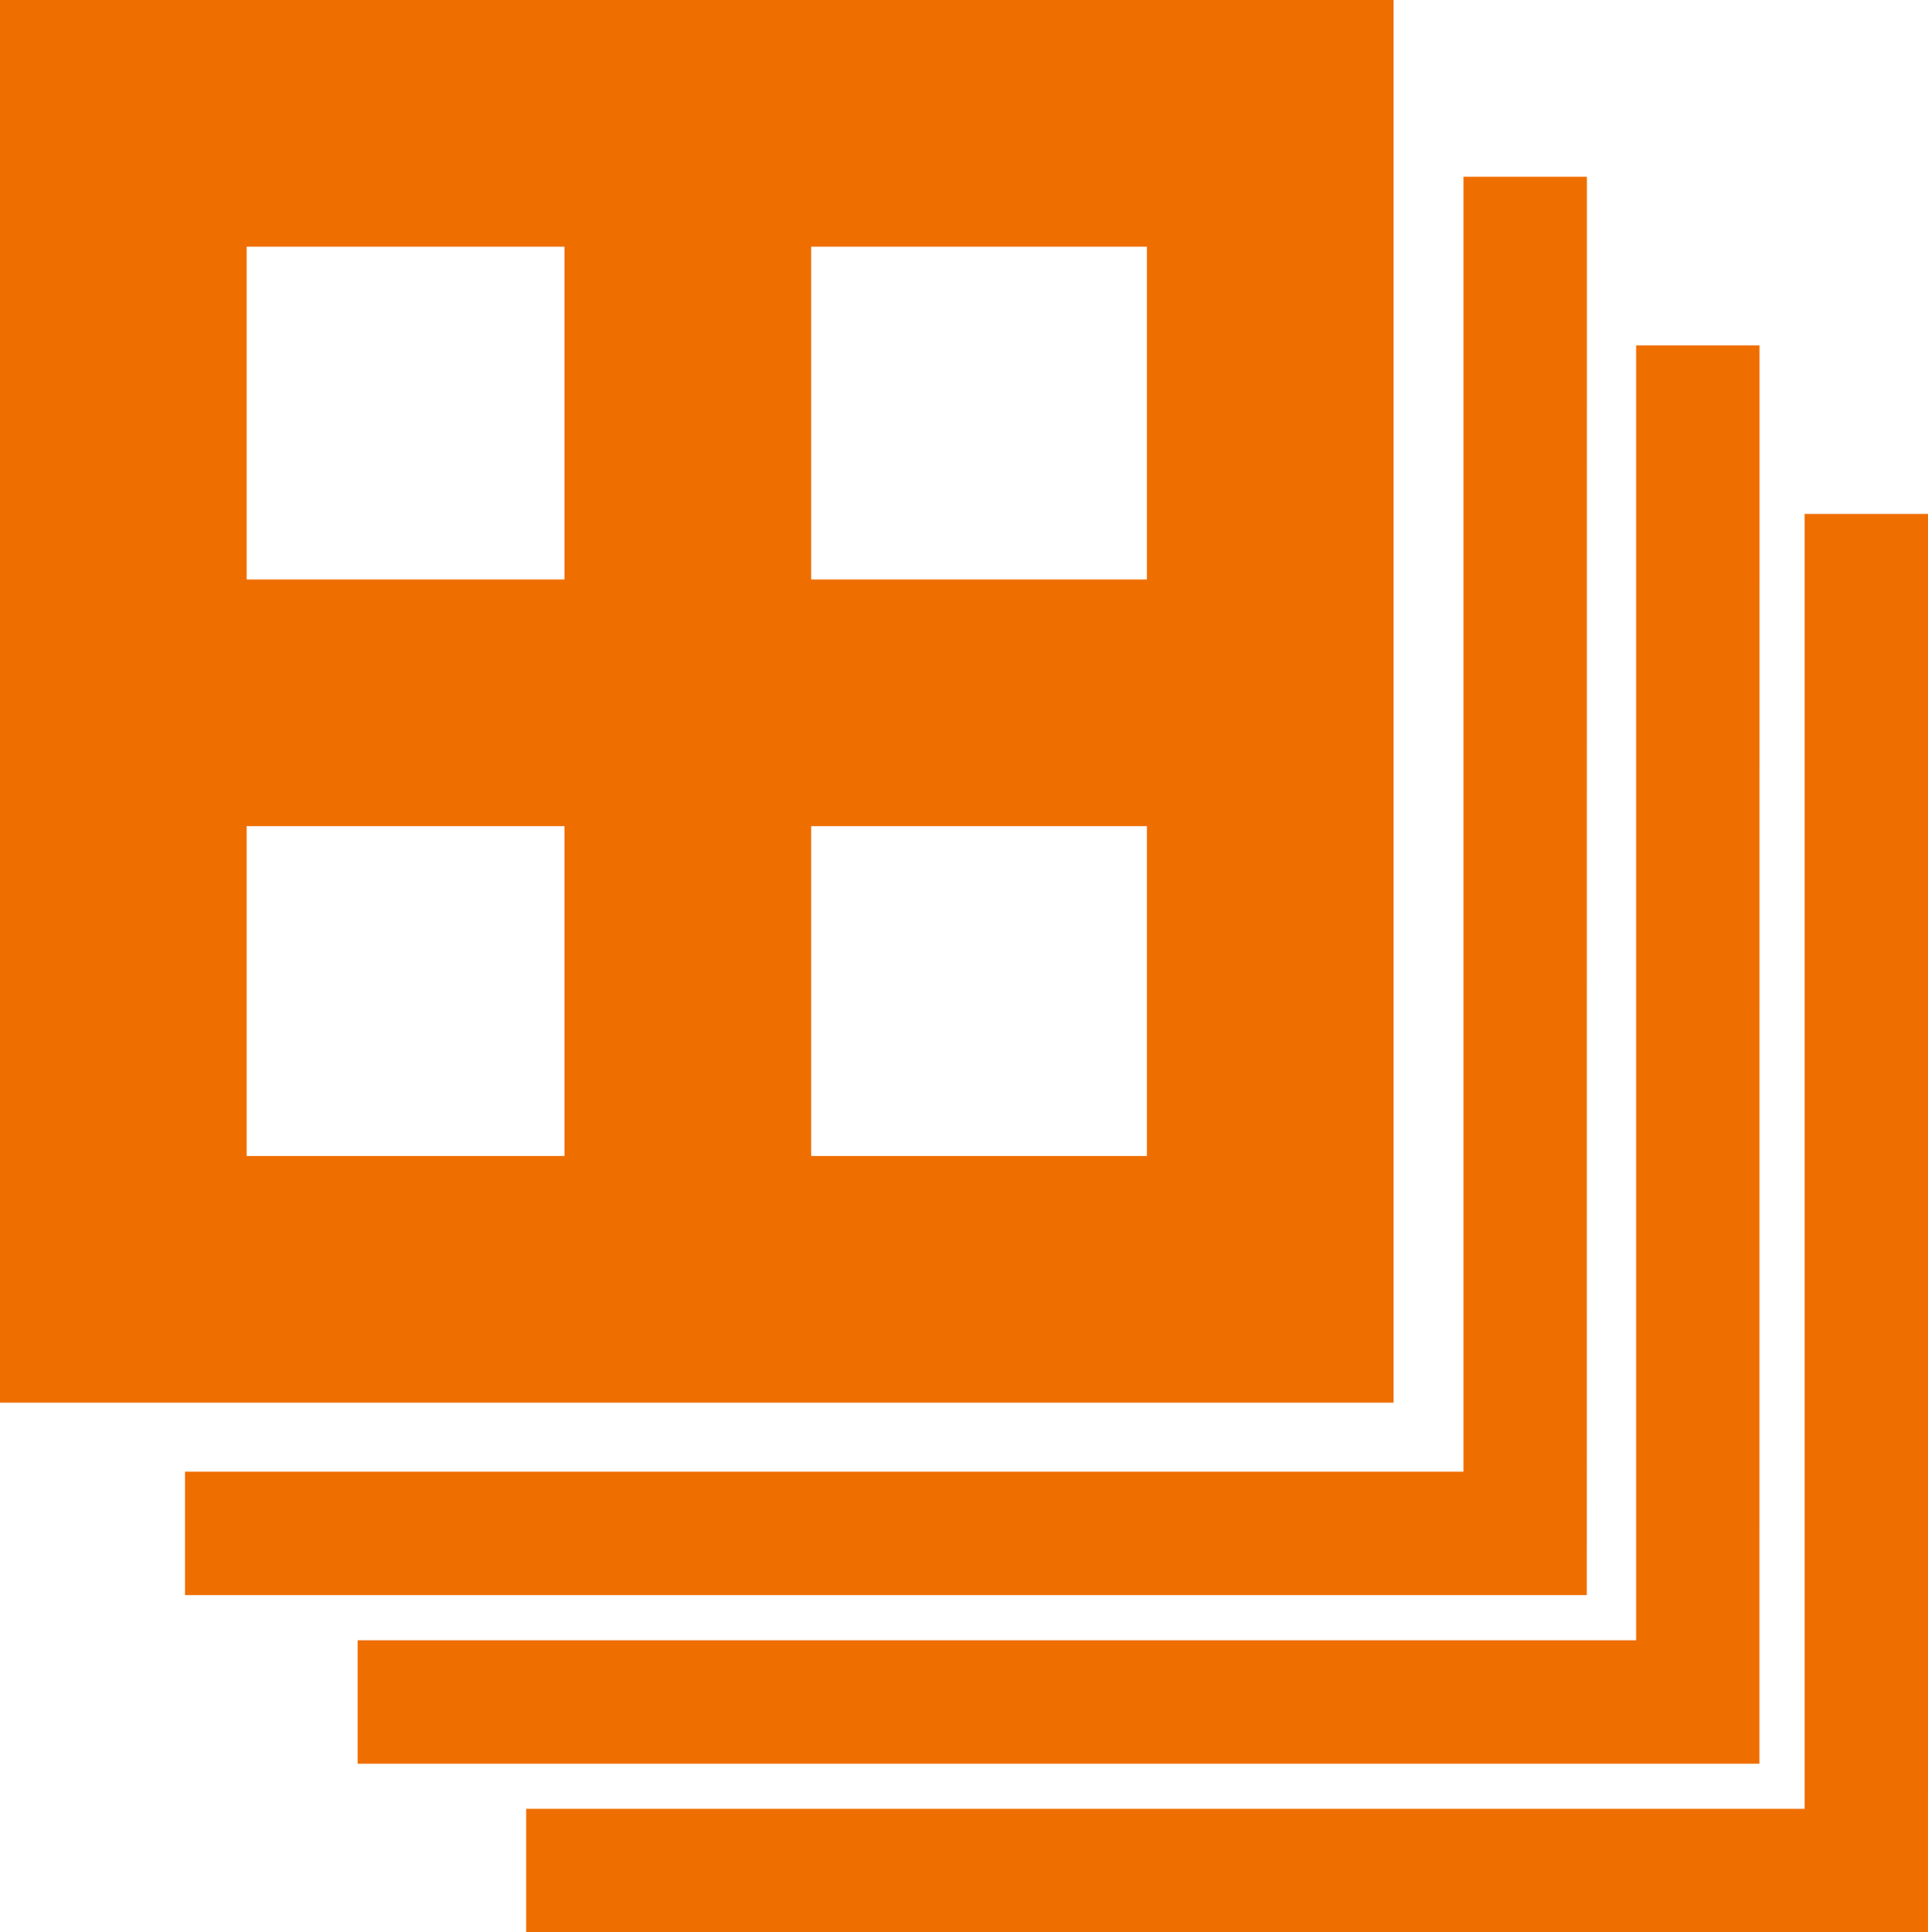 <svg id="Gruppe_77" data-name="Gruppe 77" xmlns="http://www.w3.org/2000/svg" width="107.795" height="108.025" viewBox="0 0 107.795 108.025">
  <path id="Pfad_20" data-name="Pfad 20" d="M2204.125,2013.79v50.837h-50.335V2013.79h50.335m13.791-13.79H2140v78.417h77.916V2000Z" transform="translate(-2140 -2000)" fill="#ef6e00"/>
  <rect id="Rechteck_139" data-name="Rechteck 139" width="13.79" height="66.713" transform="translate(31.561 6.019)" fill="#ef6e00"/>
  <rect id="Rechteck_140" data-name="Rechteck 140" width="68.887" height="13.79" transform="translate(4.18 32.397)" fill="#ef6e00"/>
  <path id="Pfad_21" data-name="Pfad 21" d="M2263.375,2122.295H2185v-6.9h71.48V2043h6.9Z" transform="translate(-2174.657 -2033.117)" fill="#ef6e00"/>
  <path id="Pfad_22" data-name="Pfad 22" d="M2305.375,2163.295H2227v-6.9h71.48V2084h6.9Z" transform="translate(-2207.004 -2064.693)" fill="#ef6e00"/>
  <path id="Pfad_23" data-name="Pfad 23" d="M2346.375,2204.295H2268v-6.9h71.48V2125h6.9Z" transform="translate(-2238.581 -2096.27)" fill="#ef6e00"/>
</svg>
